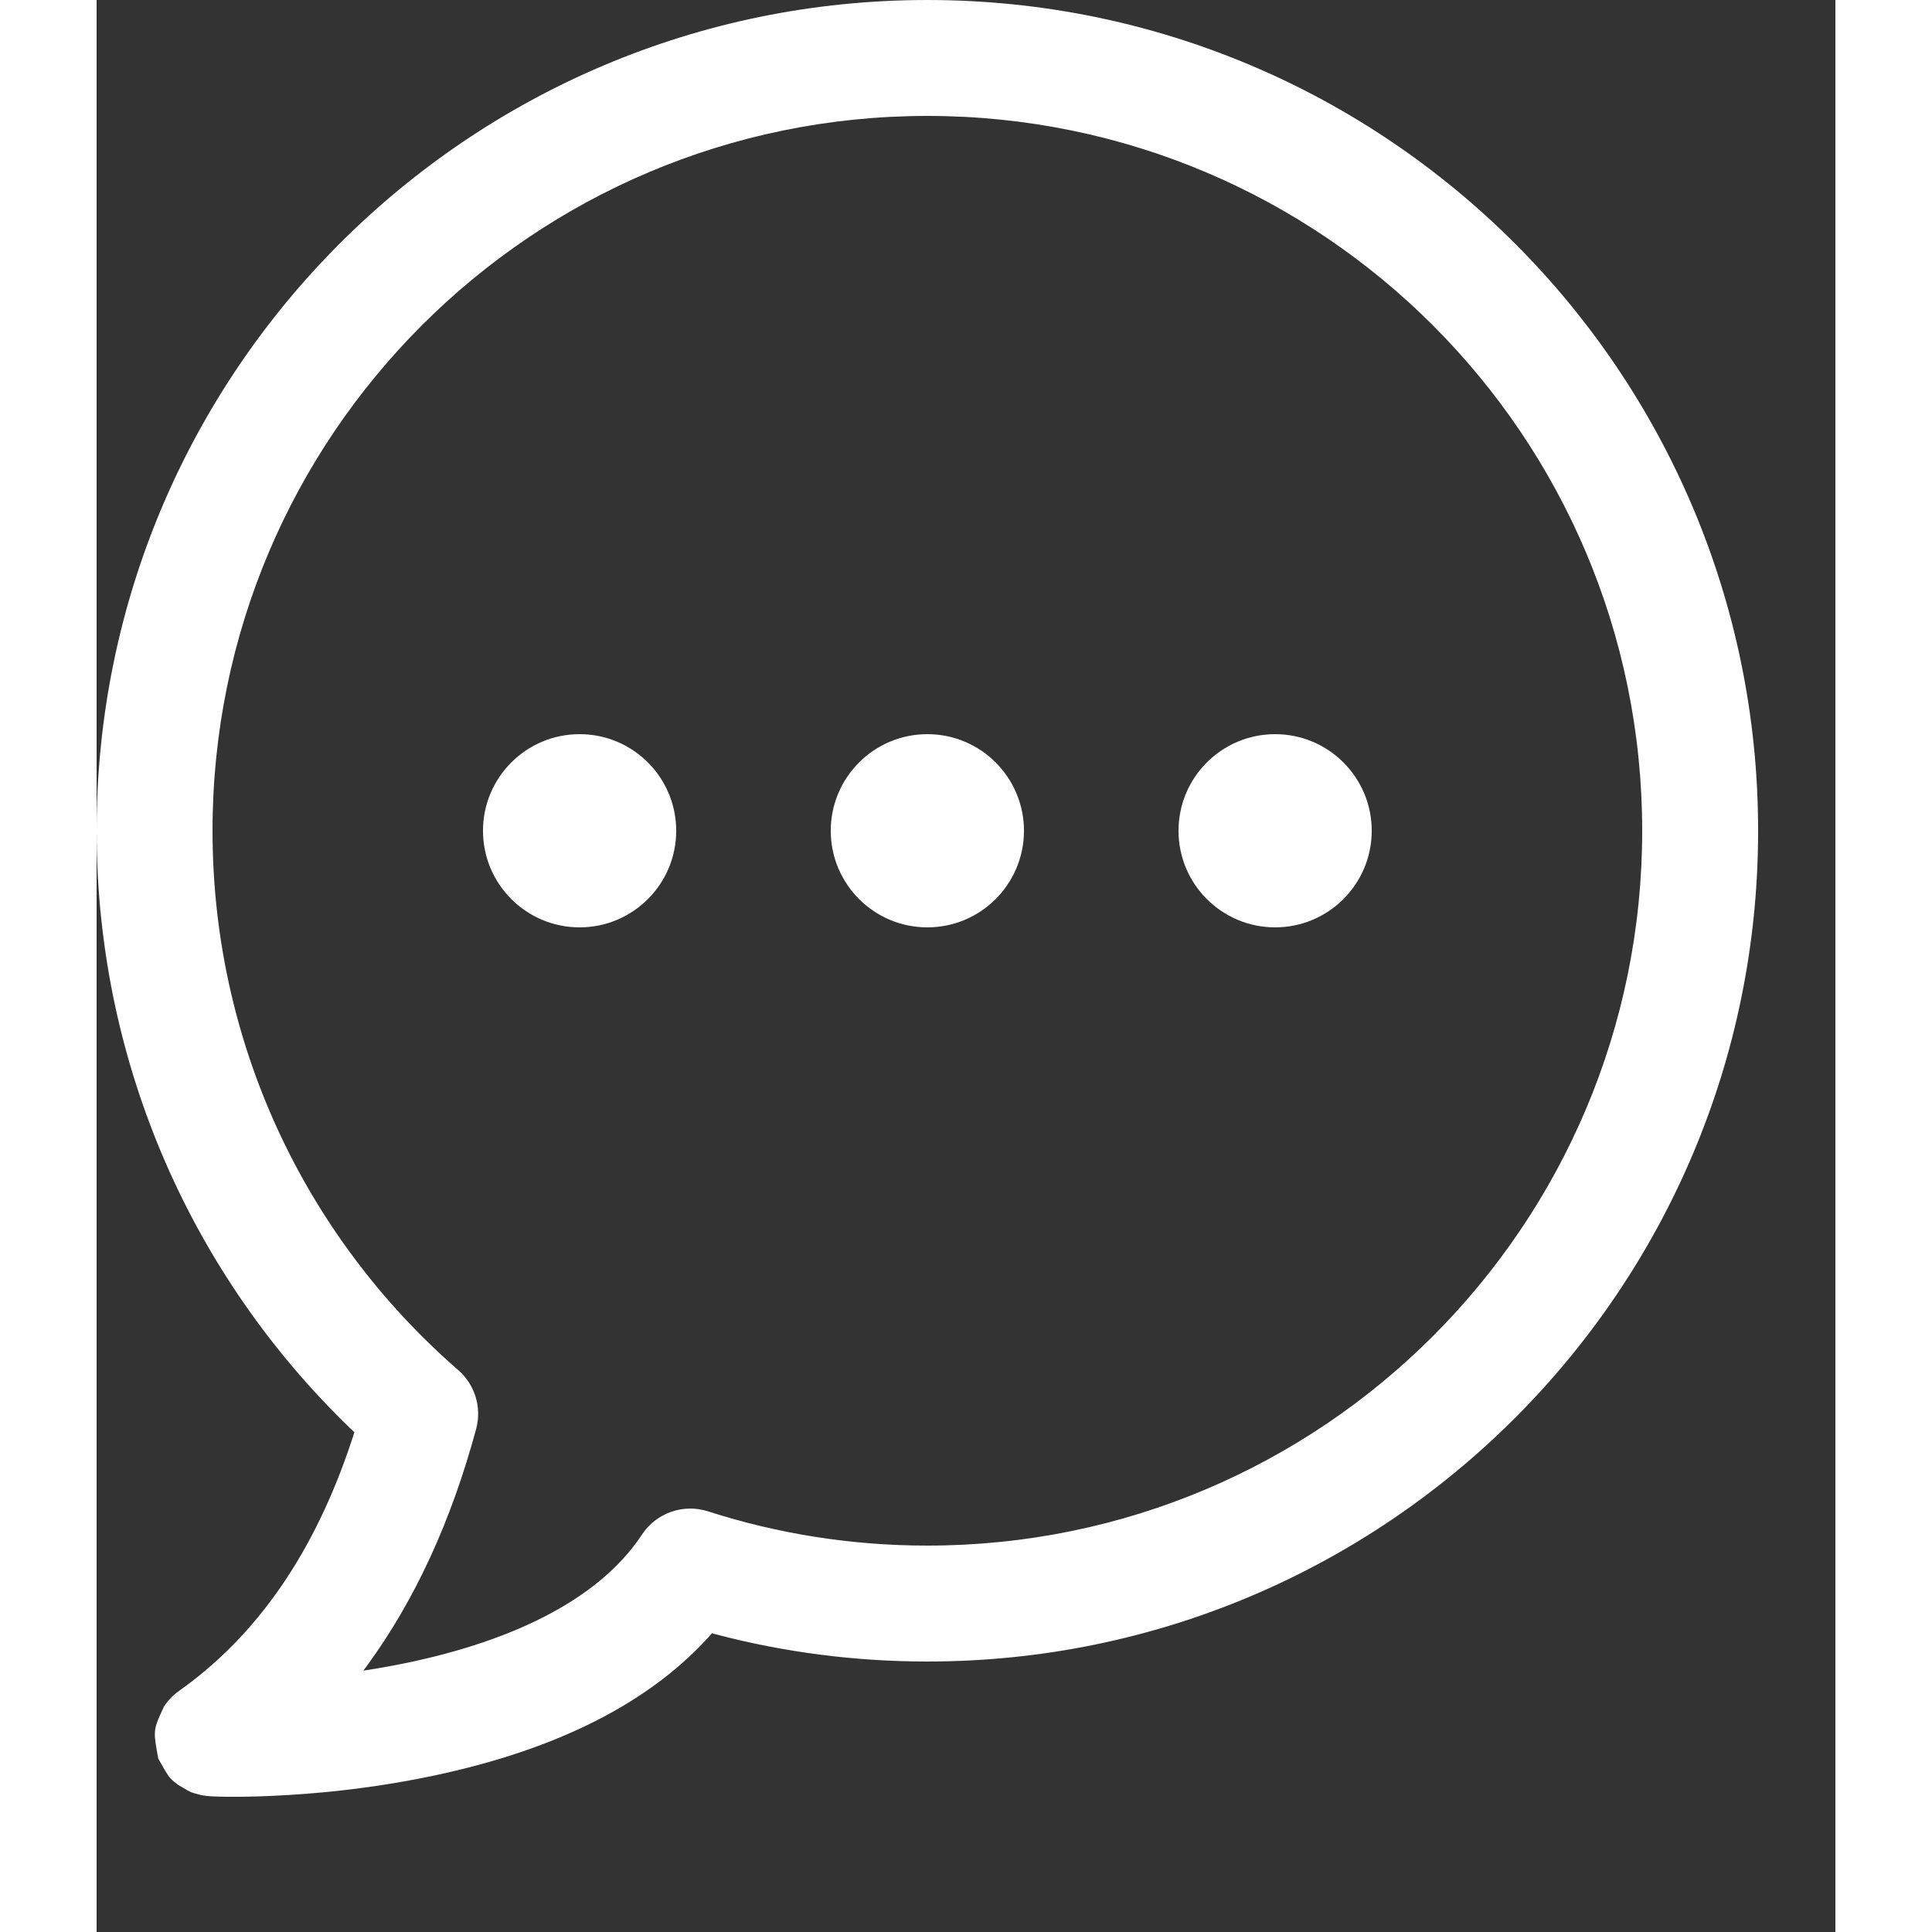 <svg xmlns="http://www.w3.org/2000/svg" width="100" height="100" viewBox="0 0 90 100">
  <rect x="0" y="0" width="90" height="100" fill="#333333" stroke="none"/>
  <path fill="#fff" d="M43,-2.13162821e-13 C66.748,-2.13162821e-13 86,19.252 86,43 C86,66.748 66.748,86 43,86 C39.272,86 35.606,85.525 32.068,84.597 L32.068,84.597 L31.85,84.539 L31.662,84.751 C28.271,88.468 23.157,90.765 16.956,92.008 L16.956,92.008 L16.464,92.104 C13.957,92.58 11.438,92.85 9.064,92.955 C8.206,92.993 7.417,93.007 6.754,93 C6.487,92.998 6.25,92.992 6.064,92.983 L6.064,92.983 L5.92,92.976 L5.714,92.959 L5.497,92.929 C5.46,92.924 5.432,92.918 5.39,92.908 L5.39,92.908 L5.037,92.813 C4.918,92.777 4.853,92.753 4.706,92.67 L4.706,92.67 L4.214,92.381 C3.865,92.109 3.777,92.041 3.521,91.606 L3.521,91.606 L3.193,91.028 C2.95,89.71 2.923,89.564 3.323,88.688 L3.323,88.688 L3.493,88.322 C3.699,88.009 3.961,87.738 4.266,87.521 C8.291,84.671 11.272,80.387 13.199,74.577 L13.199,74.577 L13.342,74.134 L13.103,73.905 C4.942,66.014 0.159,55.189 0.004,43.581 L0.004,43.581 L0,43 C0,19.252 19.252,-2.13162821e-13 43,-2.13162821e-13 Z M43,6 C22.565,6 6,22.565 6,43 C6,53.849 10.692,63.931 18.719,70.917 C19.585,71.671 19.945,72.854 19.645,73.963 C18.356,78.733 16.475,82.824 14.001,86.21 L14.001,86.21 L13.806,86.472 L14.517,86.358 L15.345,86.21 C21.339,85.072 25.908,82.851 28.154,79.54 L28.154,79.54 L28.231,79.424 C28.974,78.305 30.371,77.816 31.65,78.228 C35.284,79.397 39.1,80 43,80 C63.435,80 80,63.435 80,43 C80,22.565 63.435,6 43,6 Z M25,38 C27.761,38 30,40.239 30,43 C30,45.761 27.761,48 25,48 C22.239,48 20,45.761 20,43 C20,40.239 22.239,38 25,38 Z M43,38 C45.761,38 48,40.239 48,43 C48,45.761 45.761,48 43,48 C40.239,48 38,45.761 38,43 C38,40.239 40.239,38 43,38 Z M61,38 C63.761,38 66,40.239 66,43 C66,45.761 63.761,48 61,48 C58.239,48 56,45.761 56,43 C56,40.239 58.239,38 61,38 Z"/>
</svg>
